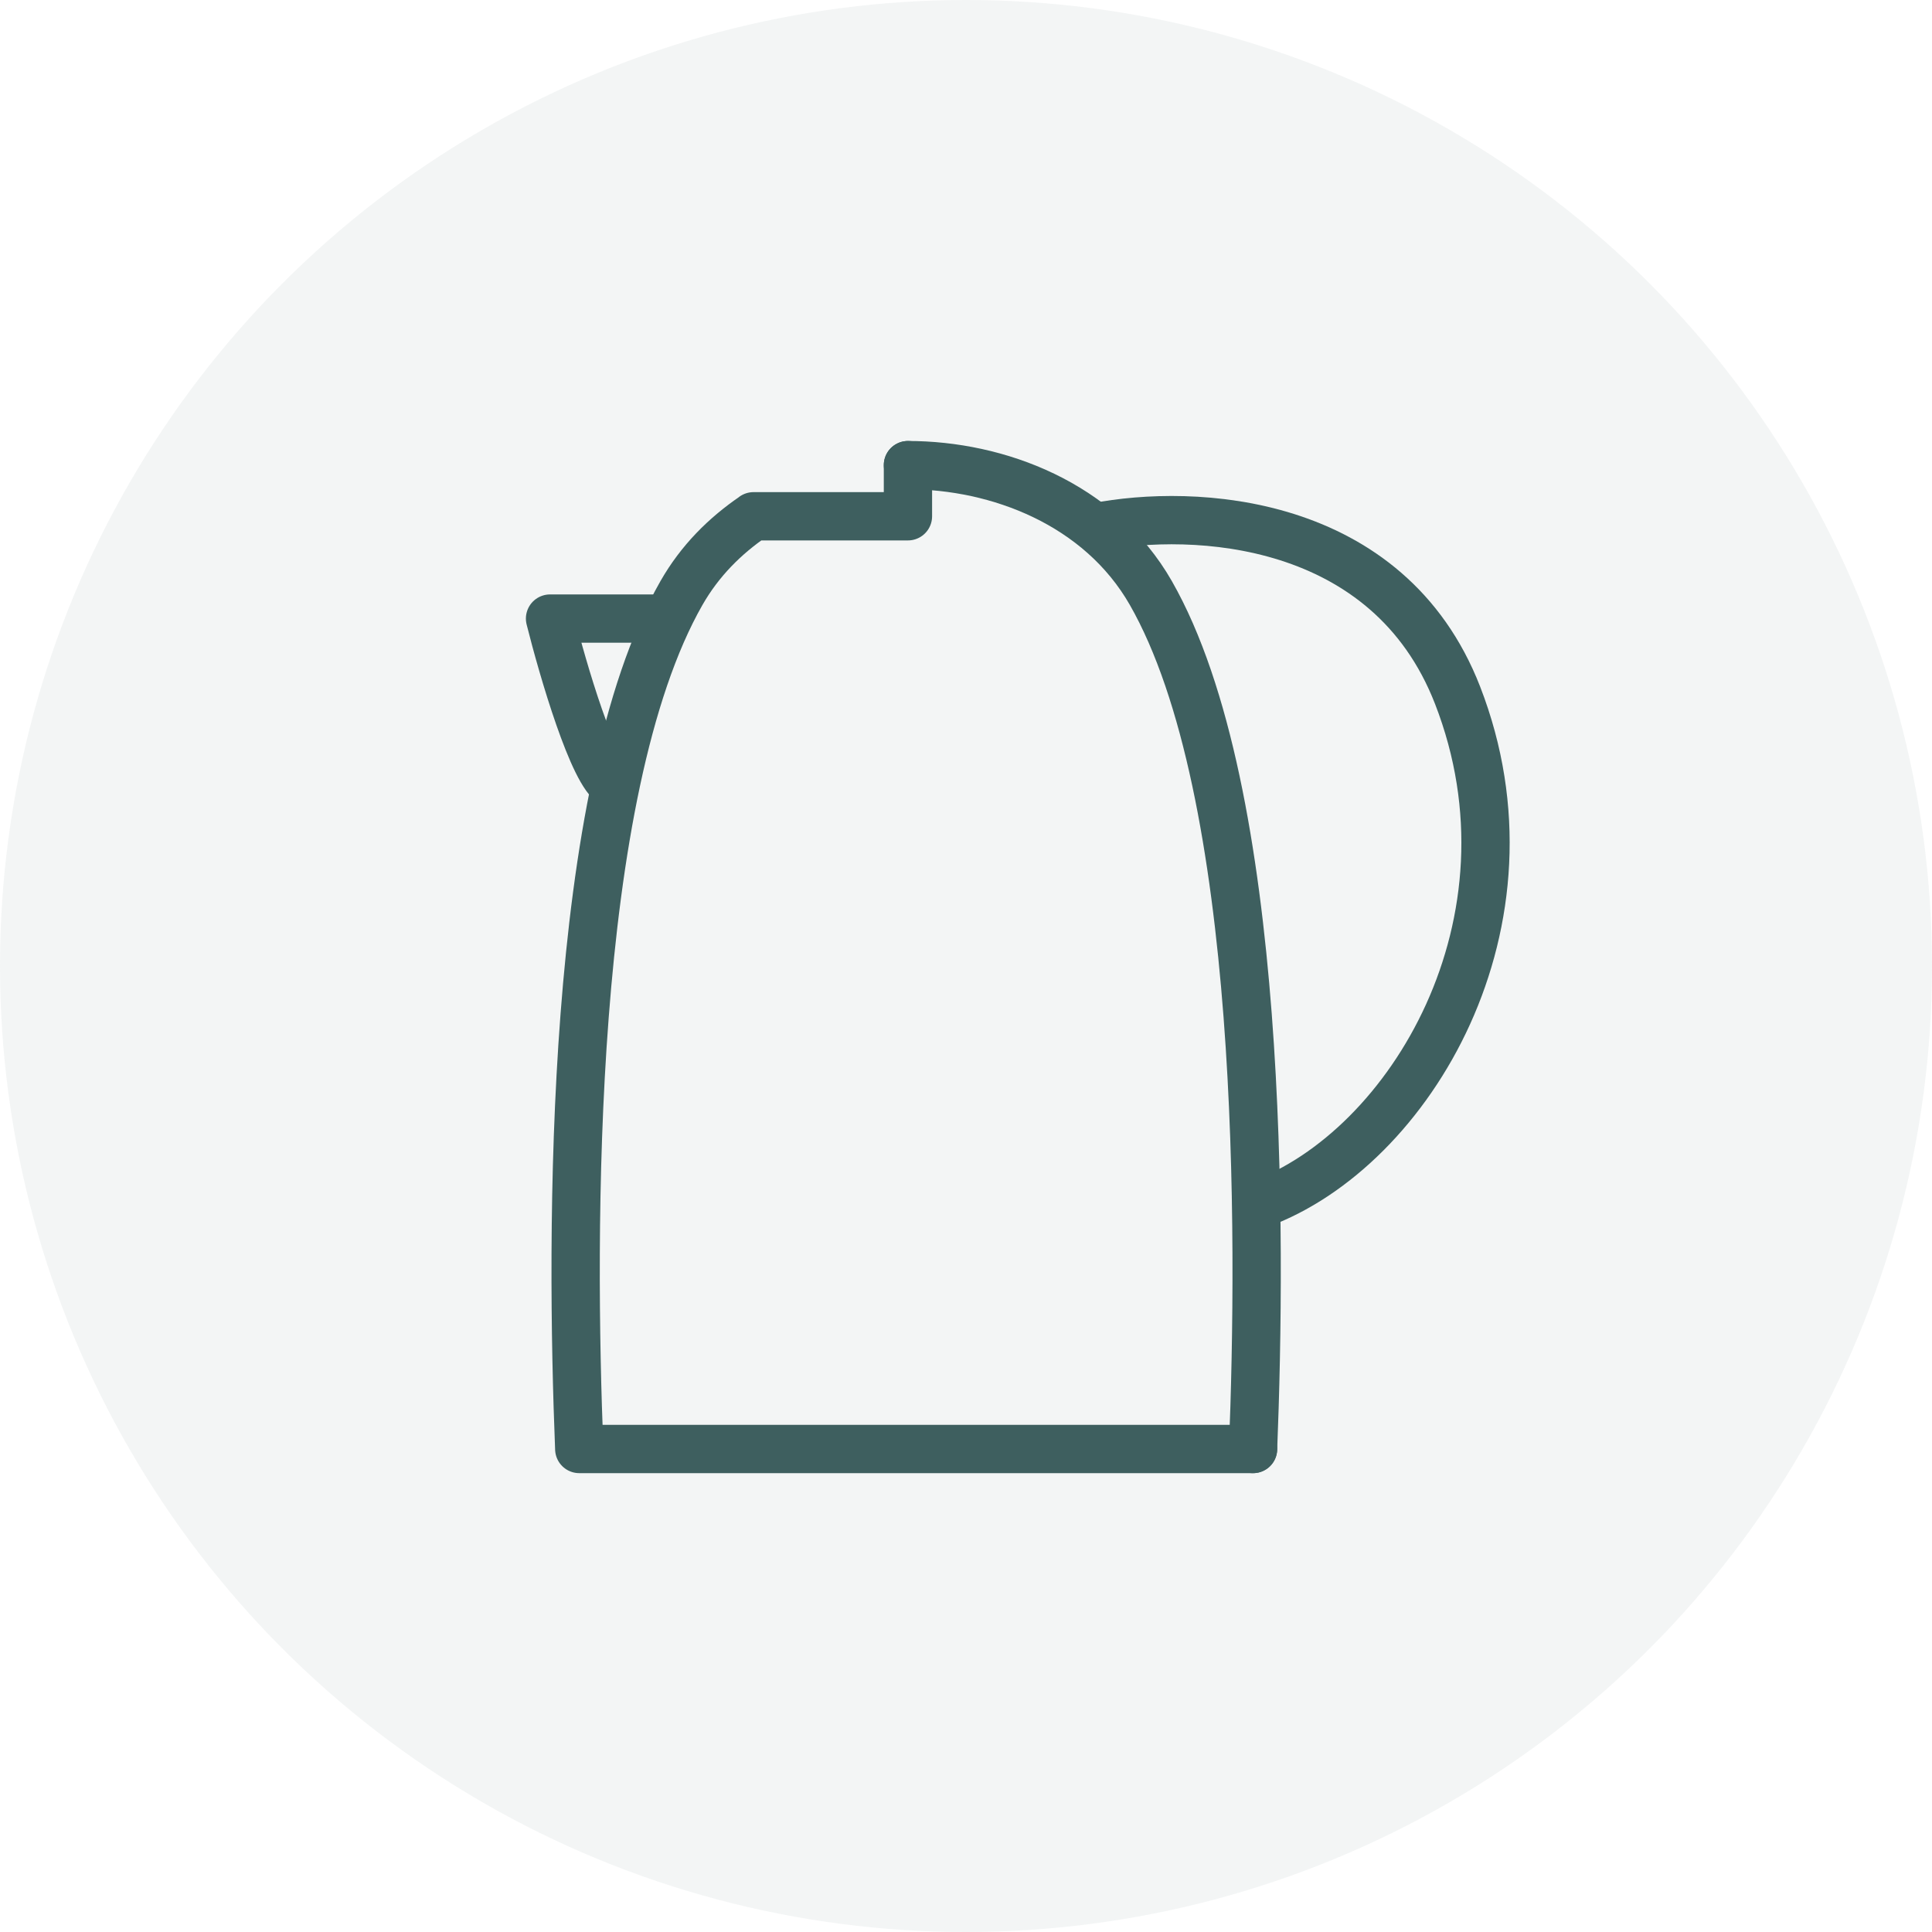 <?xml version="1.0" encoding="UTF-8"?> <svg xmlns="http://www.w3.org/2000/svg" width="40" height="40" viewBox="0 0 40 40" fill="none"> <g id="5"> <circle id="bg" opacity="0.1" cx="20" cy="20" r="20" fill="#879C9C"></circle> <g id="icons" opacity="0.8" clip-path="url(#clip0_327_77409)"> <g id="Frame 11"> <g id="kettle"> <path id="Vector 40" d="M25.943 30C26.119 25.59 26.175 16.386 23.826 12.276C22.767 10.424 20.651 9.63 18.798 9.63" stroke="#103A3A" stroke-linecap="round"></path> <path id="Vector" d="M18.798 9.63V10.689H15.601M15.604 10.689C15.01 11.094 14.491 11.609 14.11 12.276C11.761 16.386 11.816 25.59 11.993 30L25.943 30" stroke="#103A3A" stroke-linecap="round" stroke-linejoin="round"></path> <path id="Vector 41" d="M13.77 12.807H11.388C11.653 13.865 12.288 16.035 12.711 16.247" stroke="#103A3A" stroke-linecap="round" stroke-linejoin="round"></path> <path id="Vector 42" d="M26.074 24.933C29.198 23.789 32.004 19.091 30.177 14.393C28.741 10.701 24.704 10.52 22.69 10.914" stroke="#103A3A" stroke-linecap="round" stroke-linejoin="round"></path> </g> </g> </g> </g> <defs> <clipPath id="clip0_327_77409"> <rect width="24" height="24" fill="white" transform="translate(8 8)"></rect> </clipPath> </defs> </svg> 